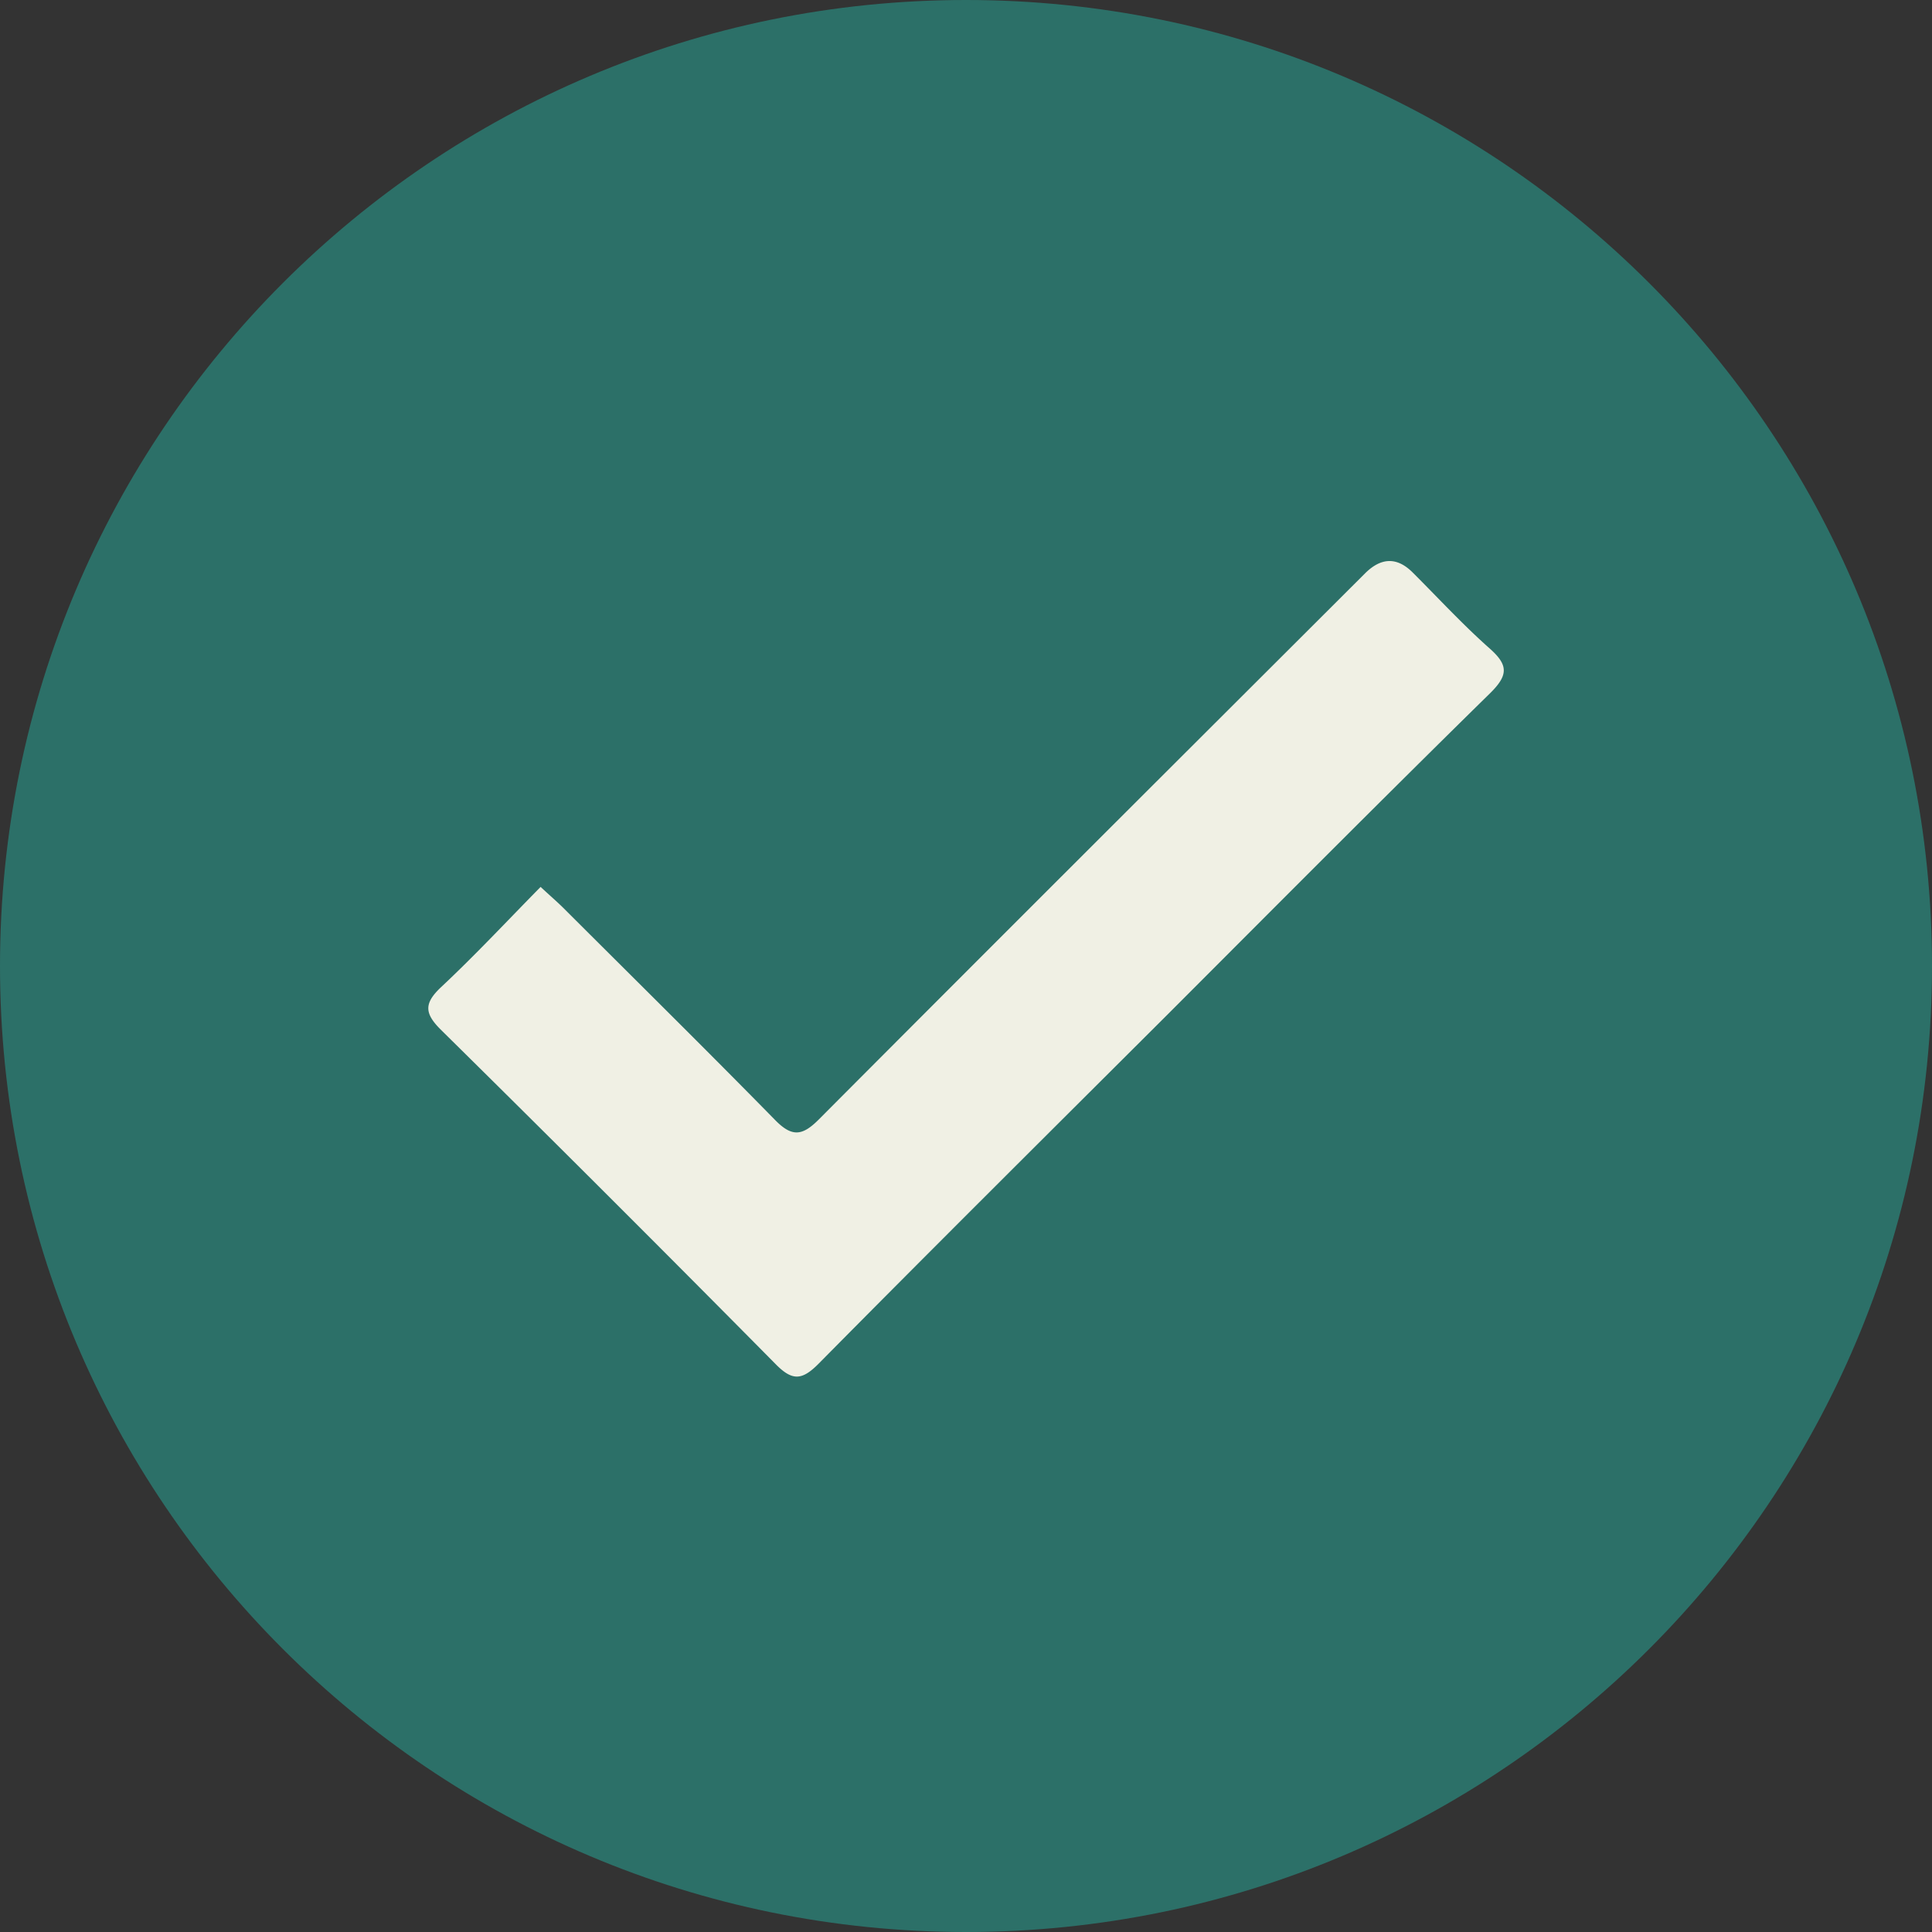 <svg xmlns="http://www.w3.org/2000/svg" width="25" height="25" fill="none"><rect width="100%" height="100%" fill="#333333" stroke="none"/><path fill="#2C7068" d="M12.5 25C19.404 25 25 19.404 25 12.5S19.404 0 12.5 0 0 5.596 0 12.5 5.596 25 12.5 25Z"/><path fill="#F0F0E4" d="M6.997 11.478c.121.113.208.187.29.268.915.914 1.837 1.823 2.743 2.747.22.225.354.205.566-.008 2.351-2.36 4.711-4.713 7.068-7.066.209-.208.414-.212.615-.012.331.33.648.675.997.984.239.212.245.342.01.575-1.409 1.383-2.8 2.783-4.195 4.179-1.502 1.498-3.008 2.994-4.5 4.503-.215.216-.34.223-.557.001A496.531 496.531 0 0 0 5.71 13.33c-.218-.215-.228-.344-.002-.557.44-.412.851-.853 1.29-1.299l-.001.004Z"/></svg>